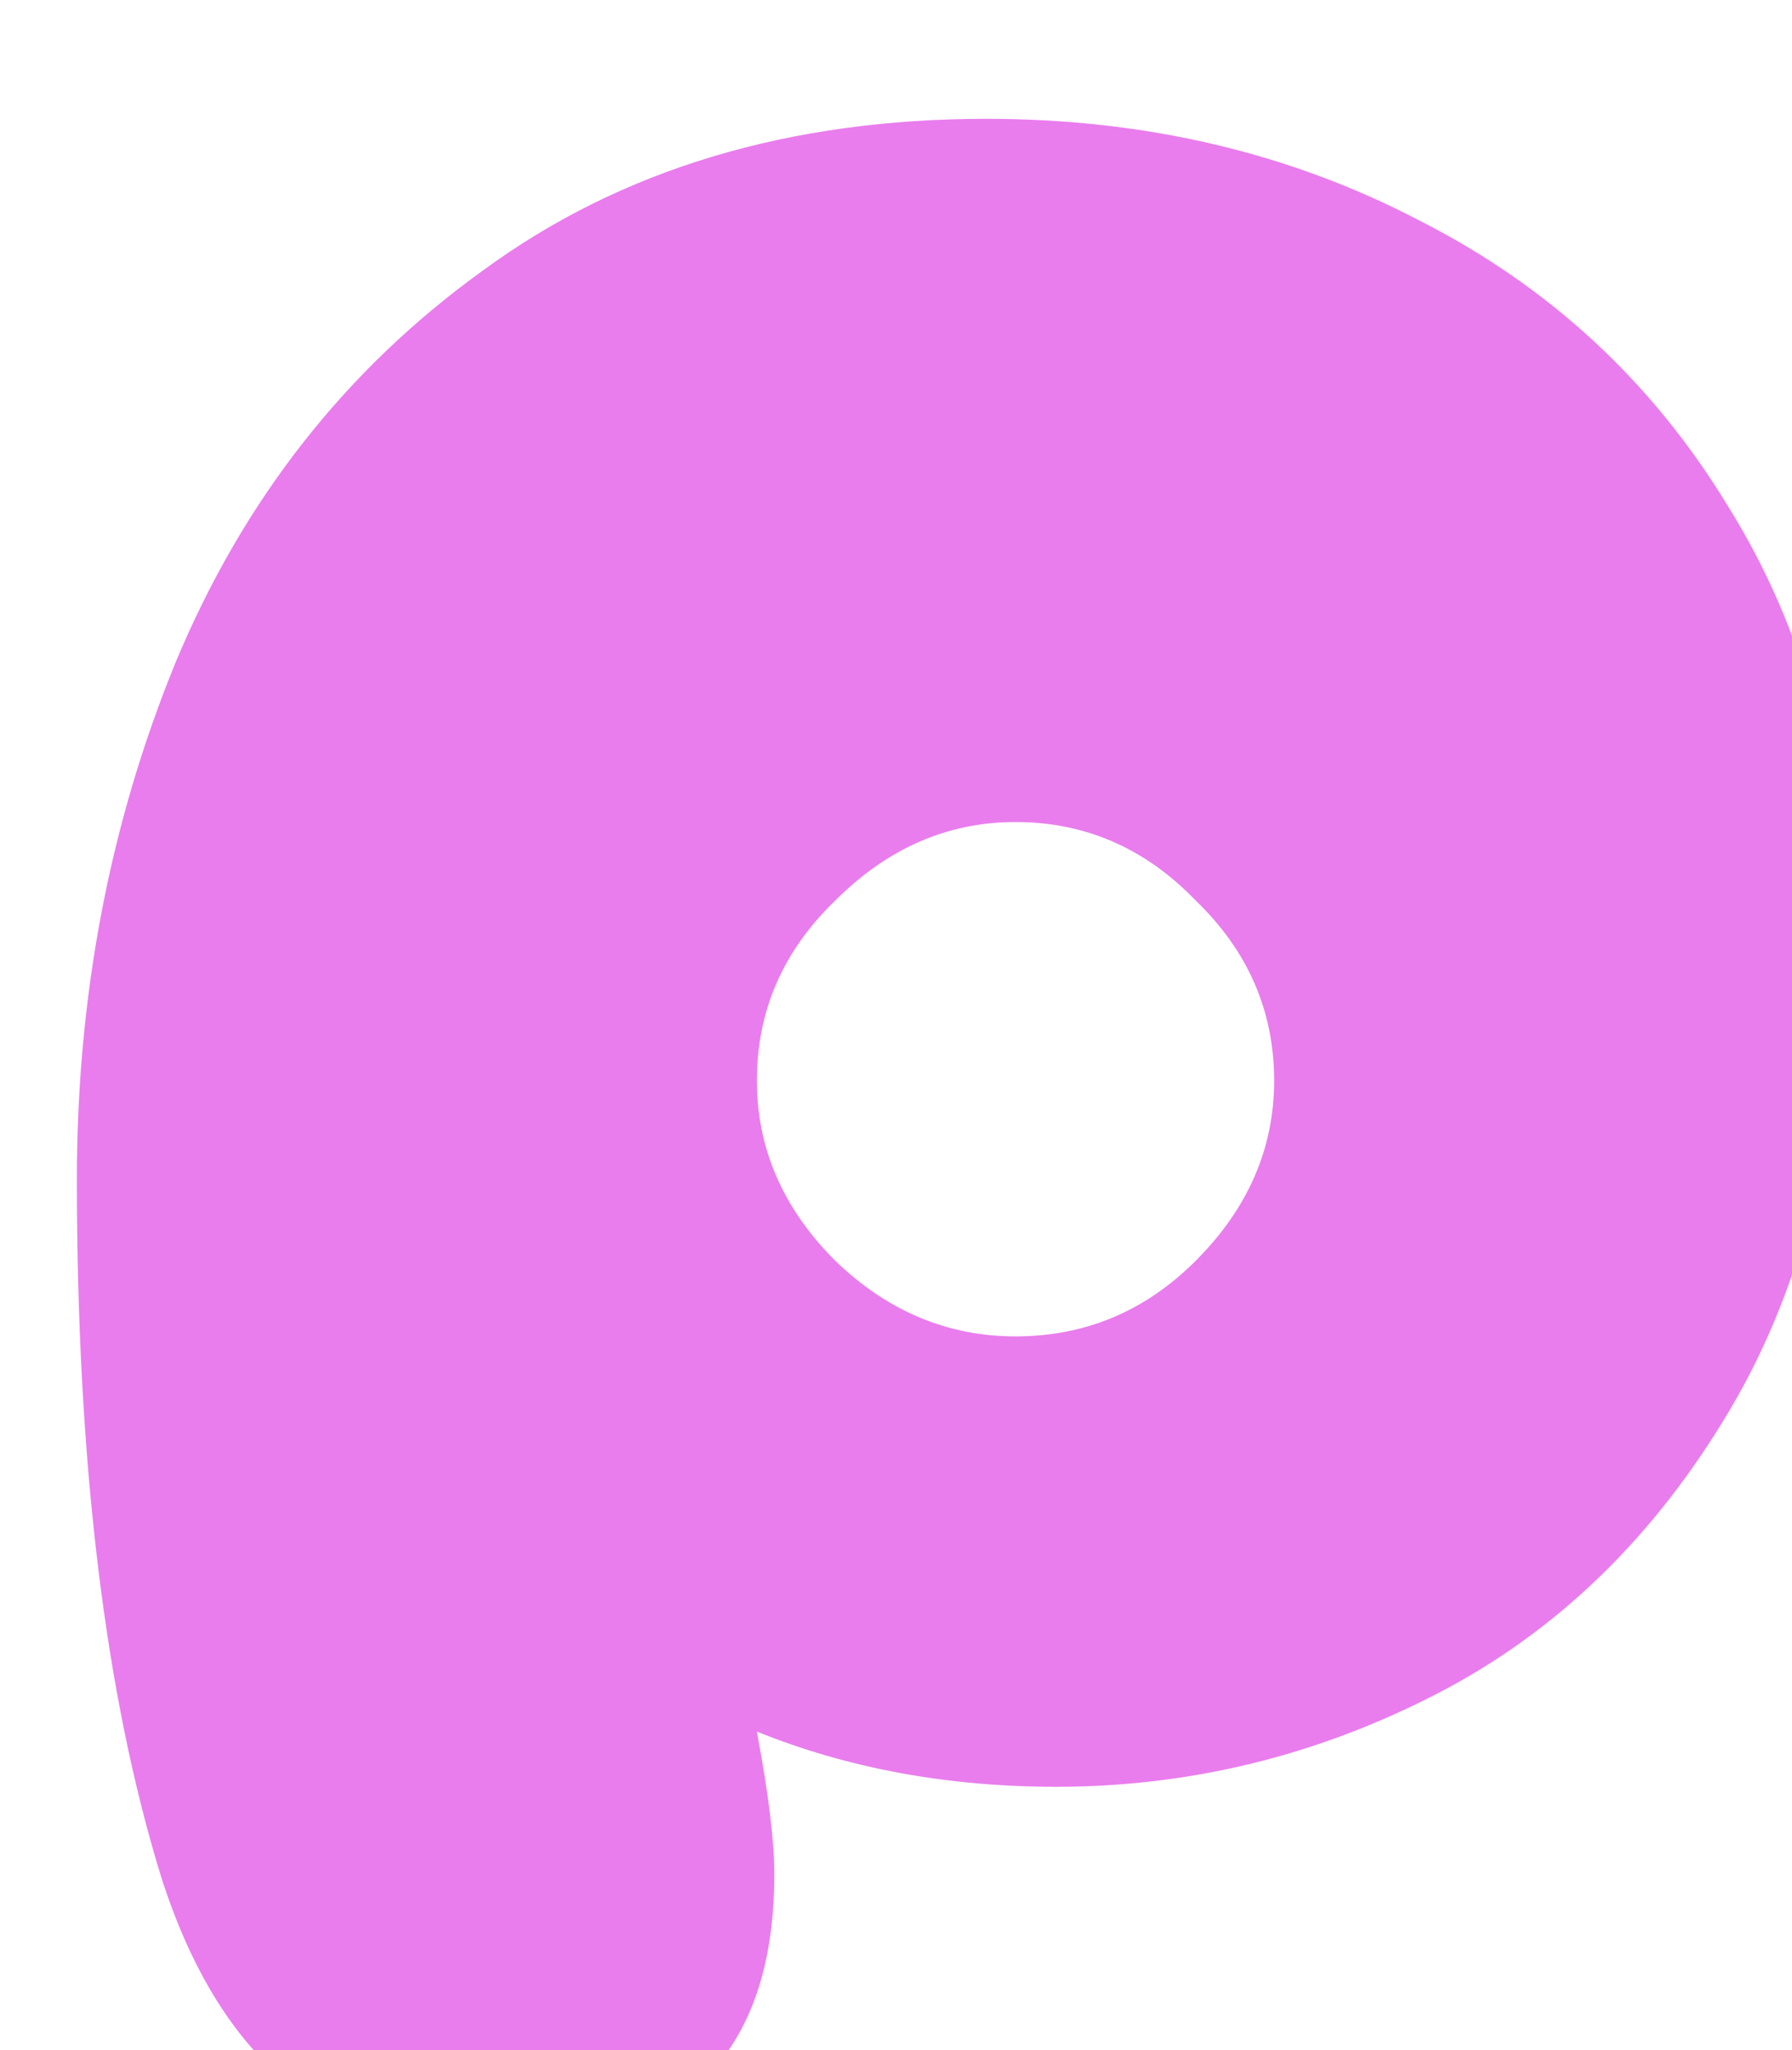 <svg width="111" height="127" viewBox="0 0 111 127" fill="none" xmlns="http://www.w3.org/2000/svg">
<g filter="url(#filter0_i_0_1)">
<path d="M26.142 126.18C16.302 126.18 9.582 120.54 5.982 109.26C2.502 97.98 0.762 83.58 0.762 66.06C0.762 54.66 2.802 43.98 6.882 34.02C11.082 23.94 17.442 15.84 25.962 9.72C34.482 3.48 44.862 0.36 57.102 0.36C66.942 0.36 75.882 2.46 83.922 6.66C91.962 10.74 98.322 16.62 103.002 24.3C107.802 31.98 110.202 40.86 110.202 50.94C110.202 62.58 107.862 72.36 103.182 80.28C98.502 88.2 92.442 94.08 85.002 97.92C77.562 101.76 69.702 103.68 61.422 103.68C54.702 103.68 48.522 102.54 42.882 100.26C43.602 104.1 43.962 107.04 43.962 109.08C43.962 120.48 38.022 126.18 26.142 126.18ZM58.902 75.78C63.222 75.78 66.942 74.22 70.062 71.1C73.302 67.86 74.922 64.14 74.922 59.94C74.922 55.62 73.302 51.9 70.062 48.78C66.942 45.54 63.222 43.92 58.902 43.92C54.702 43.92 50.982 45.54 47.742 48.78C44.502 51.9 42.882 55.62 42.882 59.94C42.882 64.14 44.502 67.86 47.742 71.1C50.982 74.22 54.702 75.78 58.902 75.78Z" fill="#E97DED"/>
</g>
<defs>
<filter id="filter0_i_0_1" x="0.762" y="0.36" width="112.94" height="129.32" filterUnits="userSpaceOnUse" color-interpolation-filters="sRGB">
<feFlood flood-opacity="0" result="BackgroundImageFix"/>
<feBlend mode="normal" in="SourceGraphic" in2="BackgroundImageFix" result="shape"/>
<feColorMatrix in="SourceAlpha" type="matrix" values="0 0 0 0 0 0 0 0 0 0 0 0 0 0 0 0 0 0 127 0" result="hardAlpha"/>
<feOffset dx="4" dy="7"/>
<feGaussianBlur stdDeviation="1.75"/>
<feComposite in2="hardAlpha" operator="arithmetic" k2="-1" k3="1"/>
<feColorMatrix type="matrix" values="0 0 0 0 0 0 0 0 0 0 0 0 0 0 0 0 0 0 0.25 0"/>
<feBlend mode="normal" in2="shape" result="effect1_innerShadow_0_1"/>
</filter>
</defs>
</svg>

